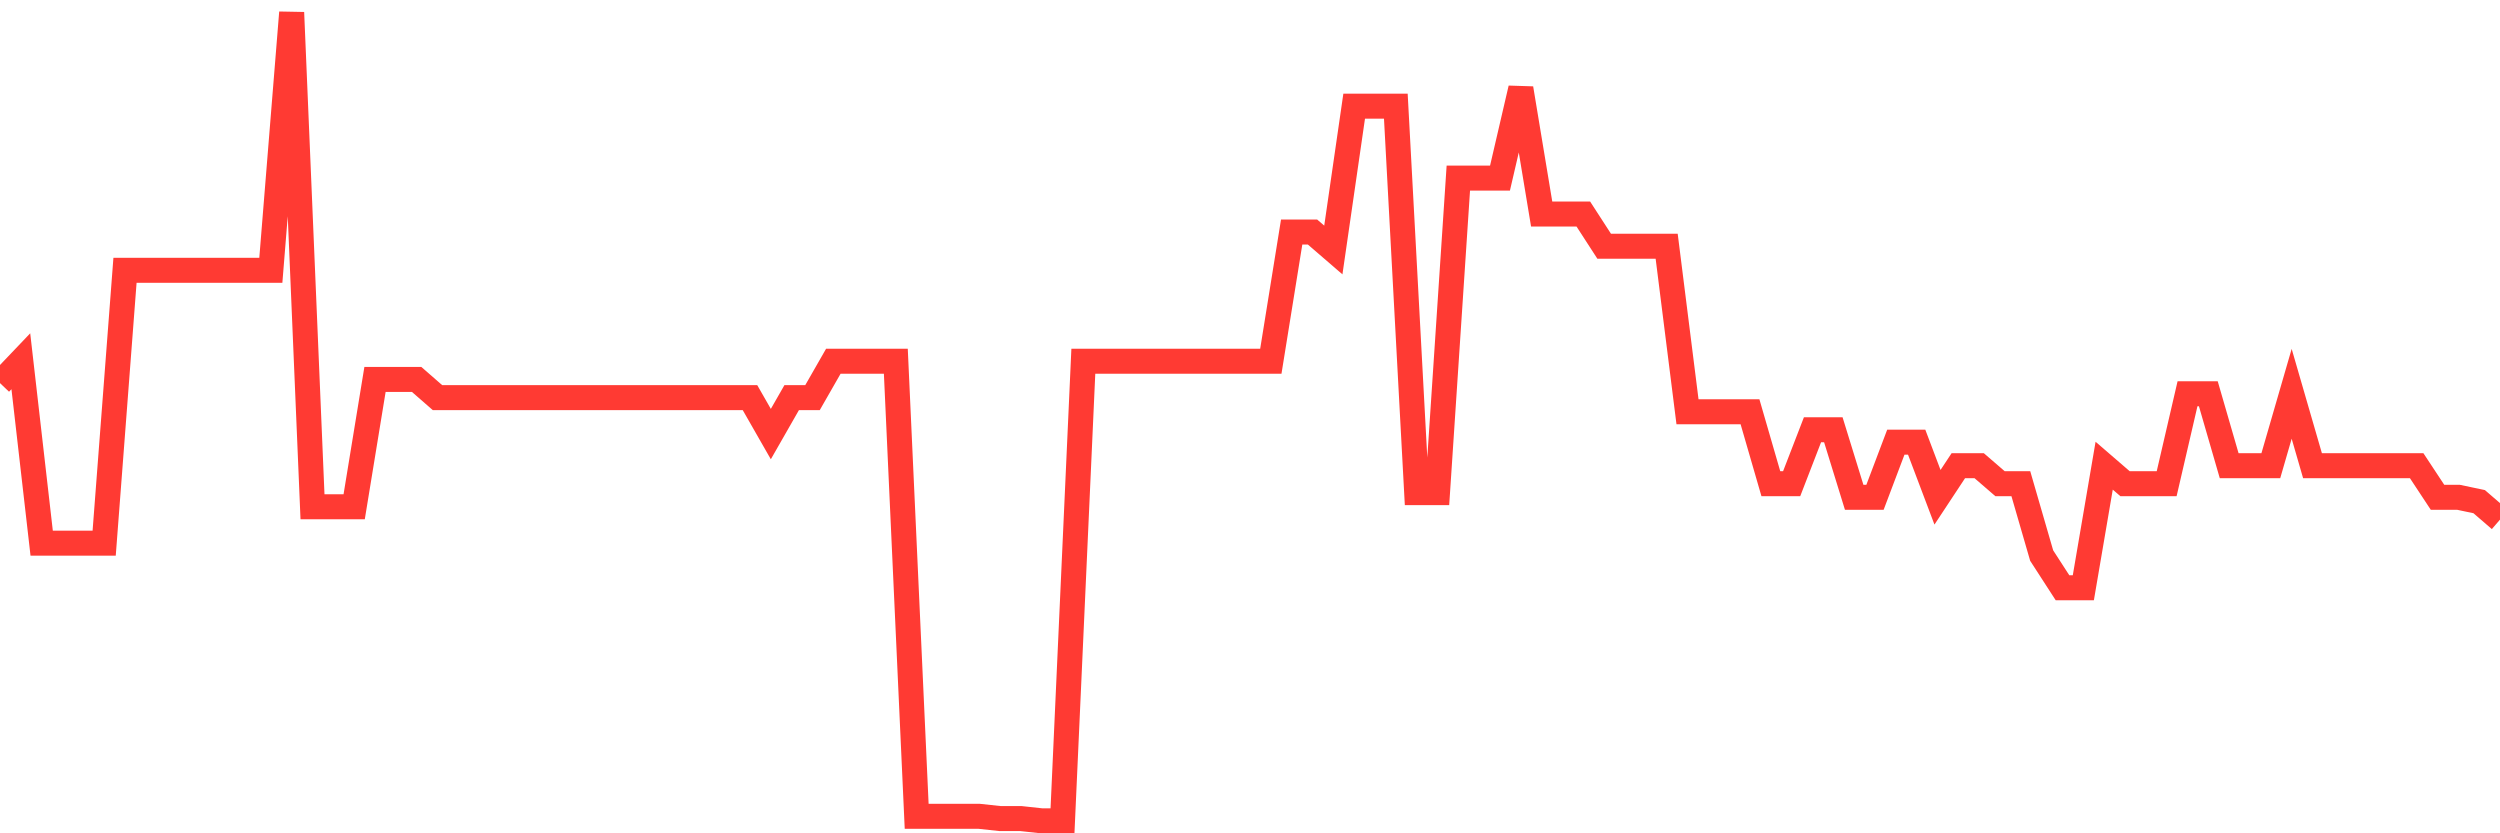 <svg
  xmlns="http://www.w3.org/2000/svg"
  xmlns:xlink="http://www.w3.org/1999/xlink"
  width="120"
  height="40"
  viewBox="0 0 120 40"
  preserveAspectRatio="none"
>
  <polyline
    points="0,18.389 1,17.34 2,26.072 3,26.072 4,26.072 5,26.072 6,12.975 7,12.975 8,12.975 9,12.975 10,12.975 11,12.975 12,12.975 13,12.975 14,0.6 15,24.326 16,24.326 17,24.326 18,18.214 19,18.214 20,18.214 21,19.087 22,19.087 23,19.087 24,19.087 25,19.087 26,19.087 27,19.087 28,19.087 29,19.087 30,19.087 31,19.087 32,19.087 33,19.087 34,19.087 35,19.087 36,19.087 37,20.836 38,19.087 39,19.087 40,17.34 41,17.34 42,17.34 43,17.34 44,39.183 45,39.183 46,39.183 47,39.183 48,39.291 49,39.291 50,39.4 51,39.4 52,17.34 53,17.34 54,17.34 55,17.34 56,17.34 57,17.34 58,17.34 59,17.34 60,17.34 61,17.34 62,11.137 63,11.137 64,12 65,5.097 66,5.097 67,5.097 68,23.645 69,23.645 70,8.548 71,8.548 72,8.548 73,4.243 74,10.274 75,10.274 76,10.274 77,11.819 78,11.819 79,11.819 80,11.819 81,19.765 82,19.765 83,19.765 84,19.765 85,23.216 86,23.216 87,20.628 88,20.628 89,23.869 90,23.869 91,21.224 92,21.224 93,23.869 94,22.353 95,22.353 96,23.216 97,23.216 98,26.667 99,28.213 100,28.213 101,22.353 102,23.216 103,23.216 104,23.216 105,18.902 106,18.902 107,22.353 108,22.353 109,22.353 110,18.902 111,22.353 112,22.353 113,22.353 114,22.353 115,22.353 116,22.353 117,23.869 118,23.869 119,24.079 120,24.942"
    fill="none"
    stroke="#ff3a33"
    stroke-width="1.2"
  >
  </polyline>
</svg>